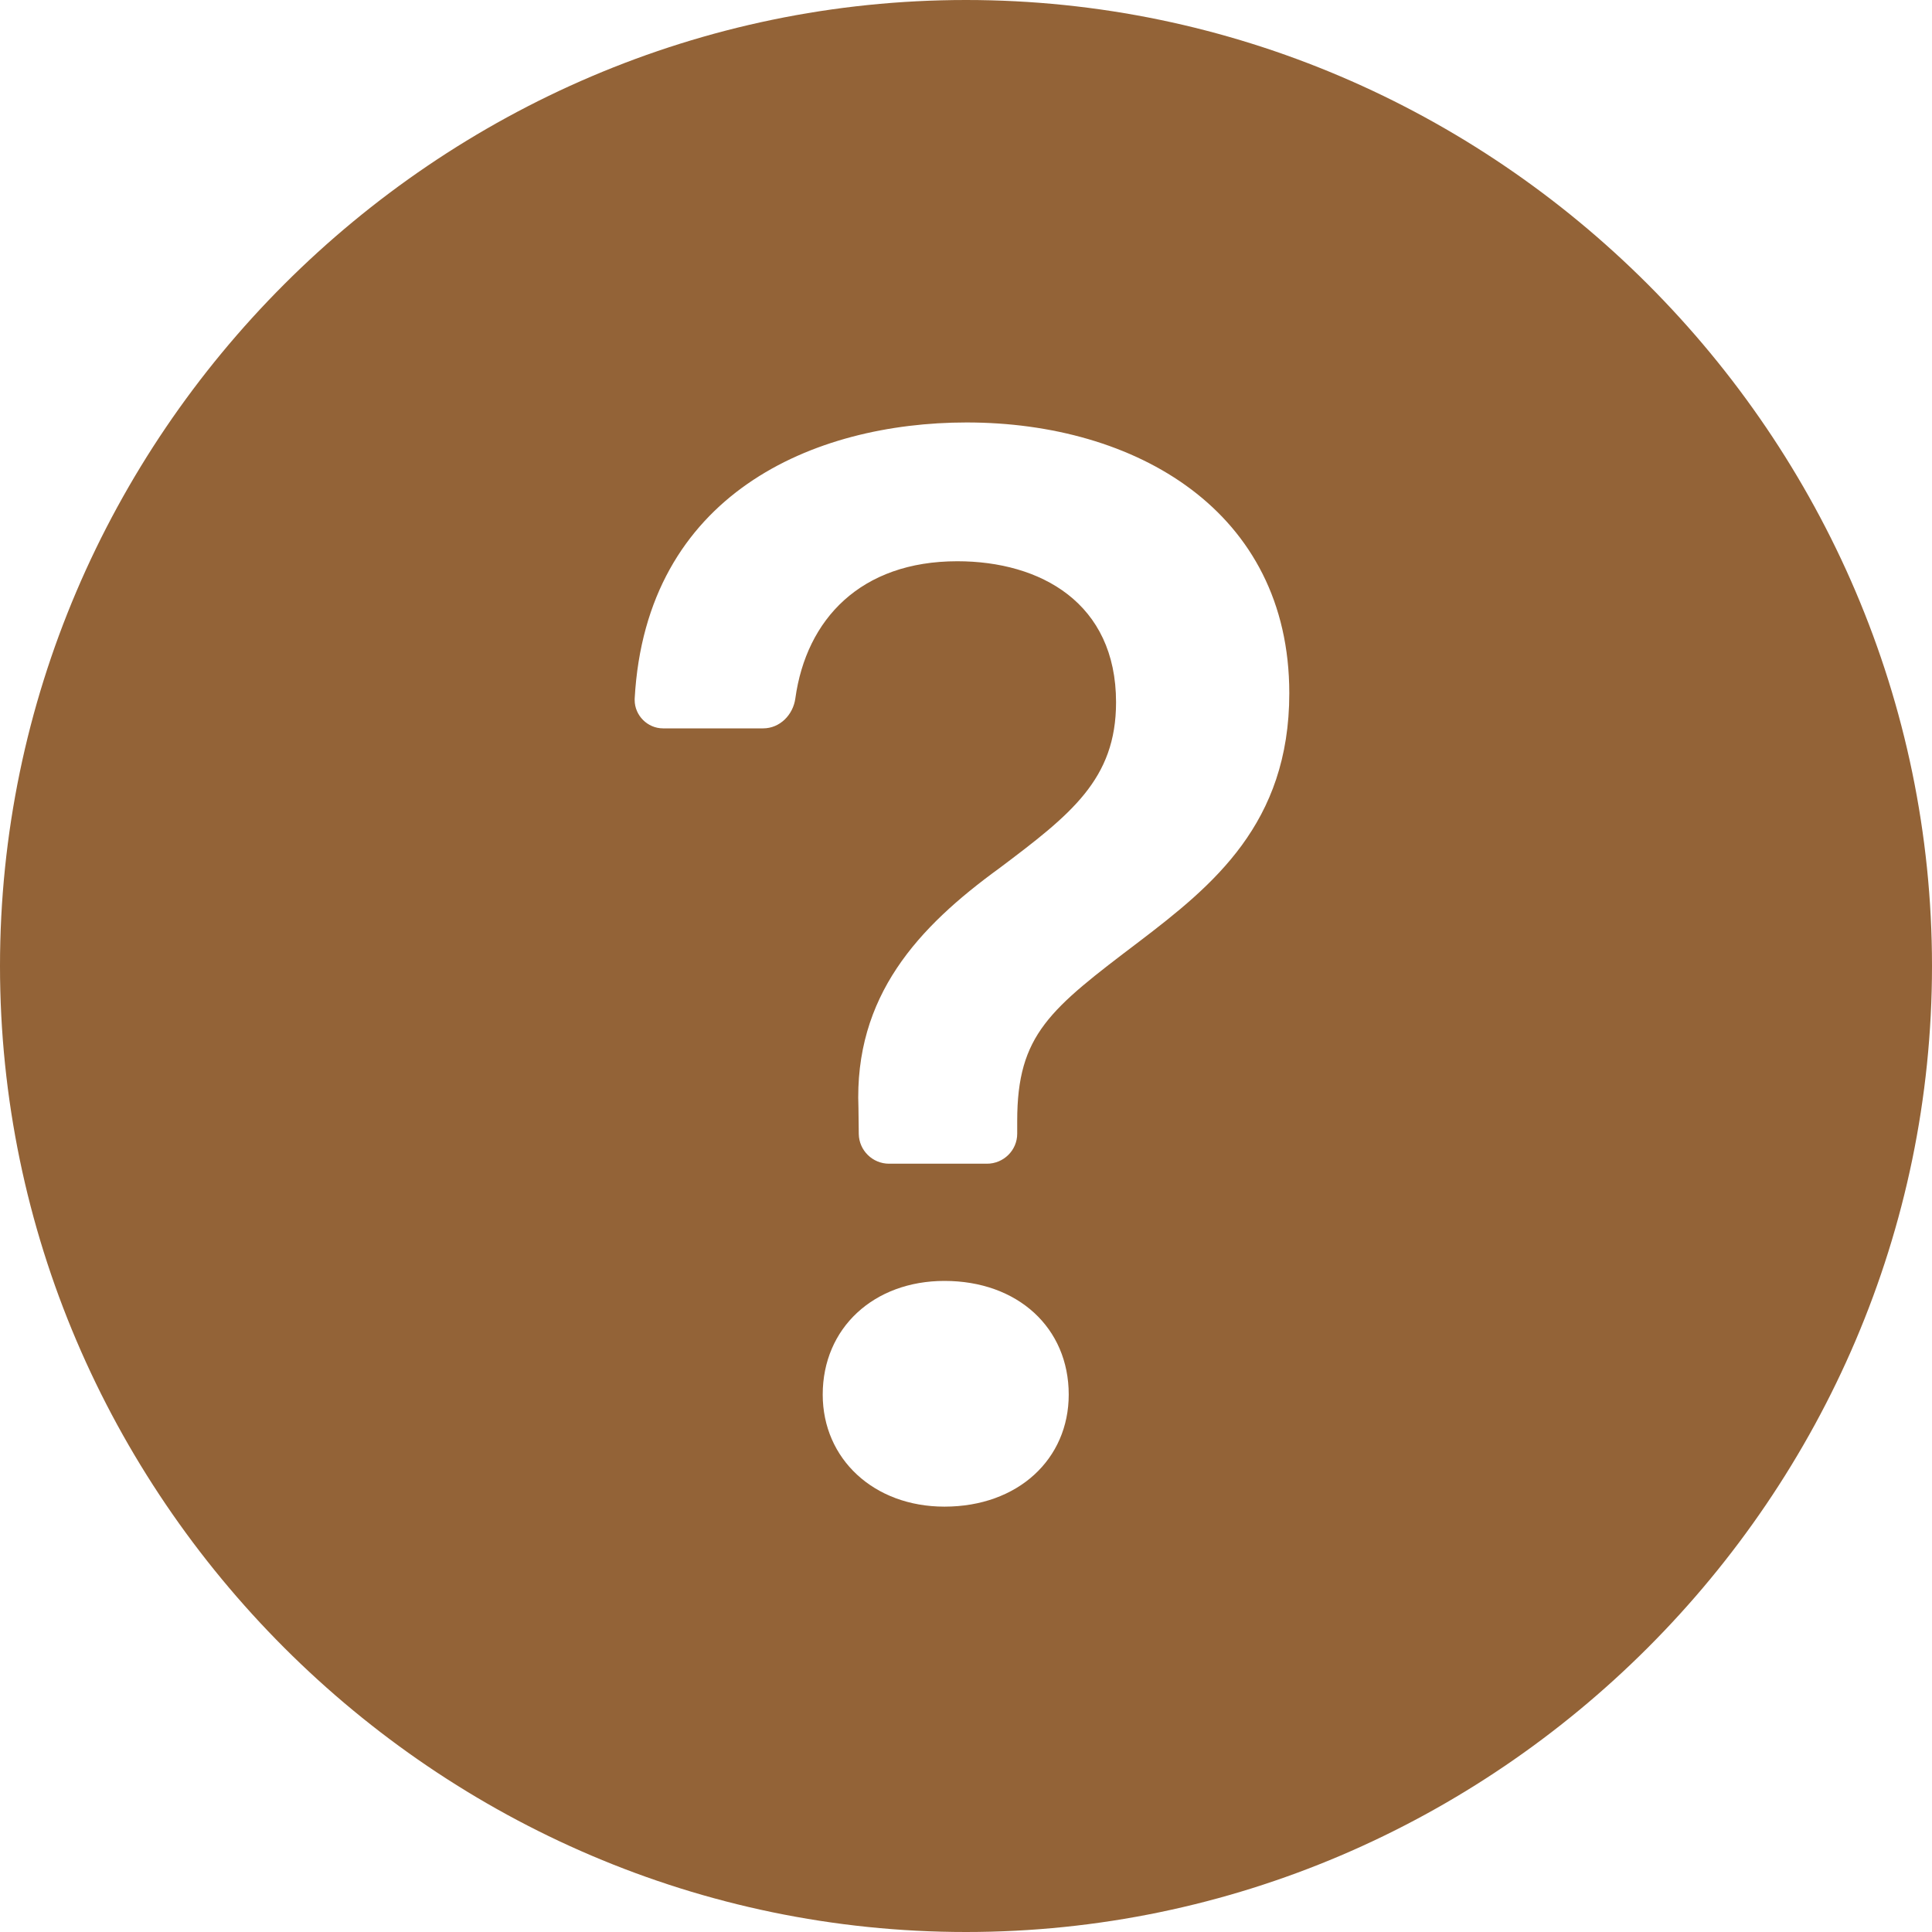 <?xml version="1.0" encoding="UTF-8" standalone="no"?><!DOCTYPE svg PUBLIC "-//W3C//DTD SVG 1.1//EN" "http://www.w3.org/Graphics/SVG/1.1/DTD/svg11.dtd"><svg width="100%" height="100%" viewBox="0 0 6 6" version="1.1" xmlns="http://www.w3.org/2000/svg" xmlns:xlink="http://www.w3.org/1999/xlink" xml:space="preserve" xmlns:serif="http://www.serif.com/" style="fill-rule:evenodd;clip-rule:evenodd;stroke-linejoin:round;stroke-miterlimit:2;"><path d="M6,3c0,1.646 -1.354,3 -3,3c-1.646,0 -3,-1.354 -3,-3c-0,-1.646 1.354,-3 3,-3c1.646,-0 3,1.354 3,3m-3.939,-0.738l0.309,0c0.052,0 0.093,-0.042 0.1,-0.093c0.034,-0.246 0.203,-0.426 0.503,-0.426c0.258,0 0.493,0.129 0.493,0.438c0,0.239 -0.14,0.348 -0.362,0.515c-0.252,0.183 -0.452,0.397 -0.438,0.745l0.001,0.081c0.001,0.051 0.043,0.092 0.094,0.092l0.304,0c0.052,0 0.094,-0.042 0.094,-0.093l0,-0.04c0,-0.269 0.102,-0.347 0.379,-0.557c0.228,-0.174 0.466,-0.366 0.466,-0.771c0,-0.567 -0.478,-0.841 -1.002,-0.841c-0.475,0 -0.996,0.222 -1.031,0.858c-0,0.001 -0,0.002 -0,0.004c-0,0.048 0.04,0.088 0.088,0.088c0.001,0 0.001,0 0.002,0m0.872,2.417c0.229,-0 0.386,-0.148 0.386,-0.348c-0,-0.207 -0.158,-0.353 -0.386,-0.353c-0.219,0 -0.378,0.146 -0.378,0.353c-0,0.2 0.159,0.348 0.378,0.348l-0,-0Z" style="fill:#936337;fill-rule:nonzero;"/></svg>